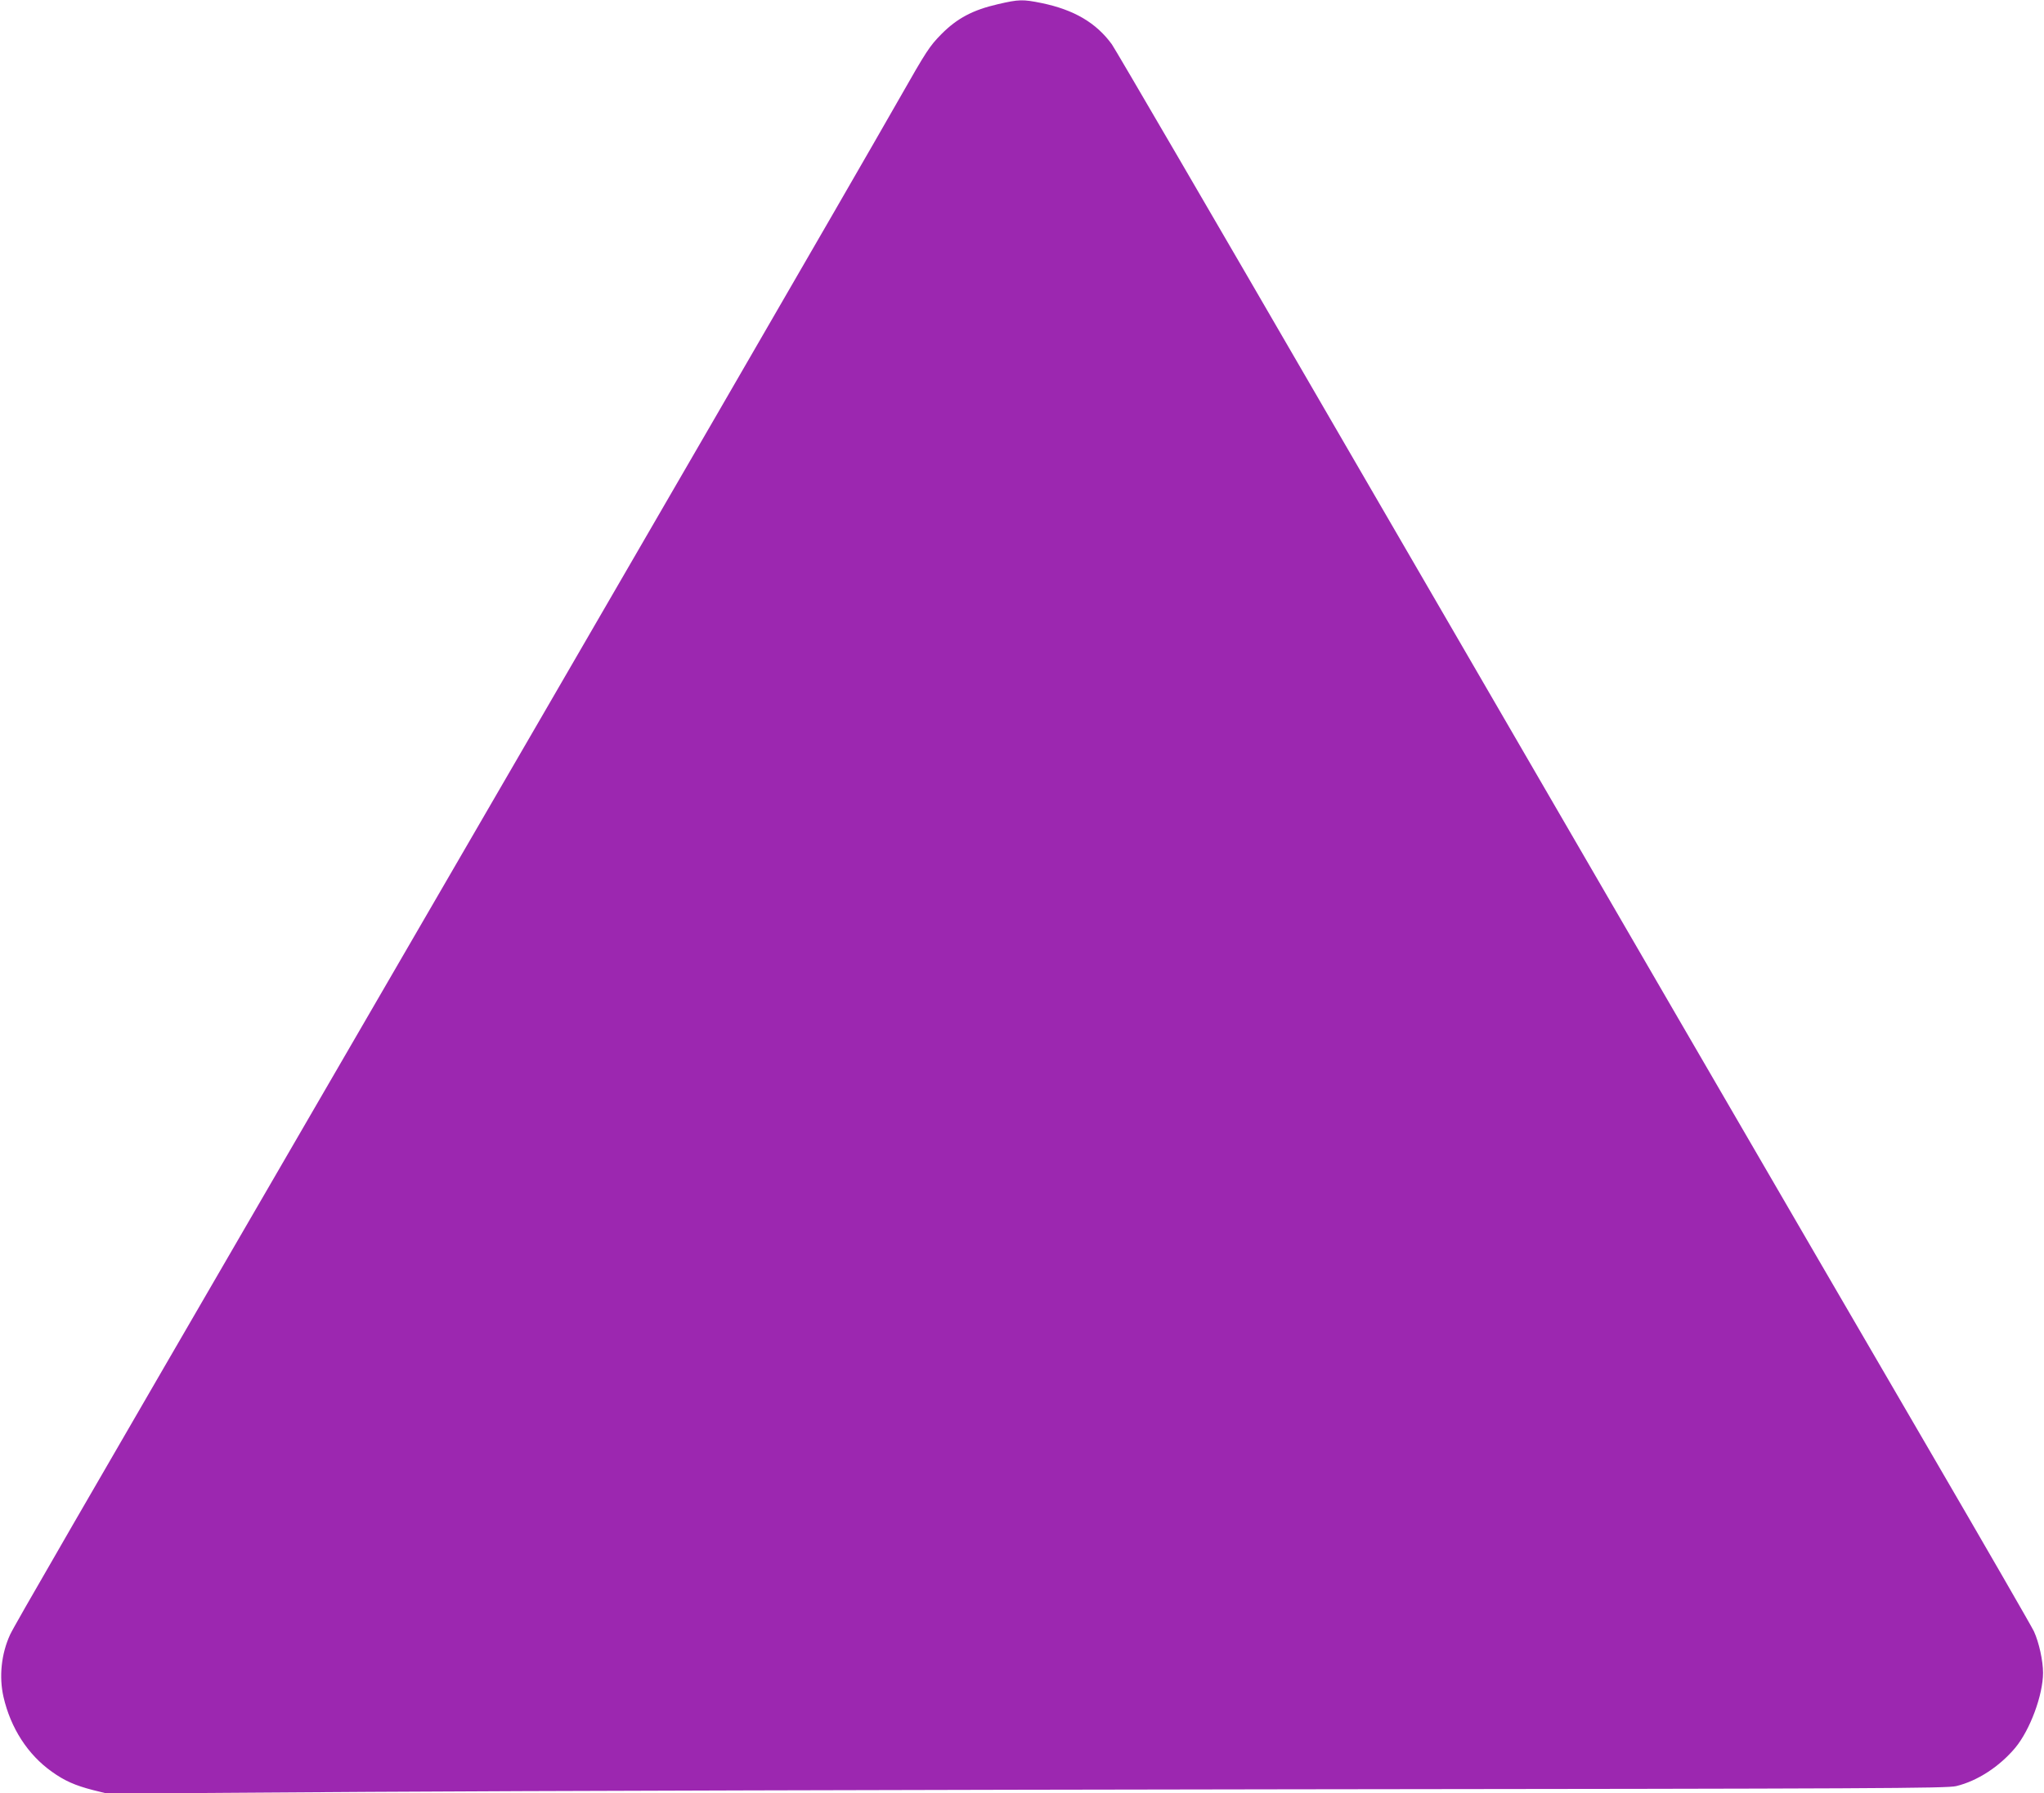 <?xml version="1.0" standalone="no"?>
<!DOCTYPE svg PUBLIC "-//W3C//DTD SVG 20010904//EN"
 "http://www.w3.org/TR/2001/REC-SVG-20010904/DTD/svg10.dtd">
<svg version="1.0" xmlns="http://www.w3.org/2000/svg"
 width="1280pt" height="1123pt" viewBox="0 0 1280 1123"
 preserveAspectRatio="xMidYMid meet">
<g transform="translate(0,1123) scale(0.1,-0.1)"
fill="#9c27b0" stroke="none">
<path d="M6250 11204 c-157 -36 -256 -88 -355 -188 -74 -75 -94 -106 -259
-396 -332 -582 -1513 -2620 -3696 -6380 -1482 -2553 -1852 -3192 -1877 -3247
-55 -120 -70 -263 -41 -390 45 -195 152 -361 303 -468 78 -56 145 -86 258
-115 l89 -22 1641 11 c903 6 3494 13 5757 16 3693 4 4122 6 4180 20 133 32
271 122 370 240 93 112 174 331 174 470 0 74 -25 189 -57 259 -13 28 -303 531
-644 1116 -855 1467 -2162 3718 -3753 6460 -738 1273 -1358 2336 -1377 2362
-98 135 -237 217 -441 259 -118 24 -142 23 -272 -7z"/>
</g>
</svg>

